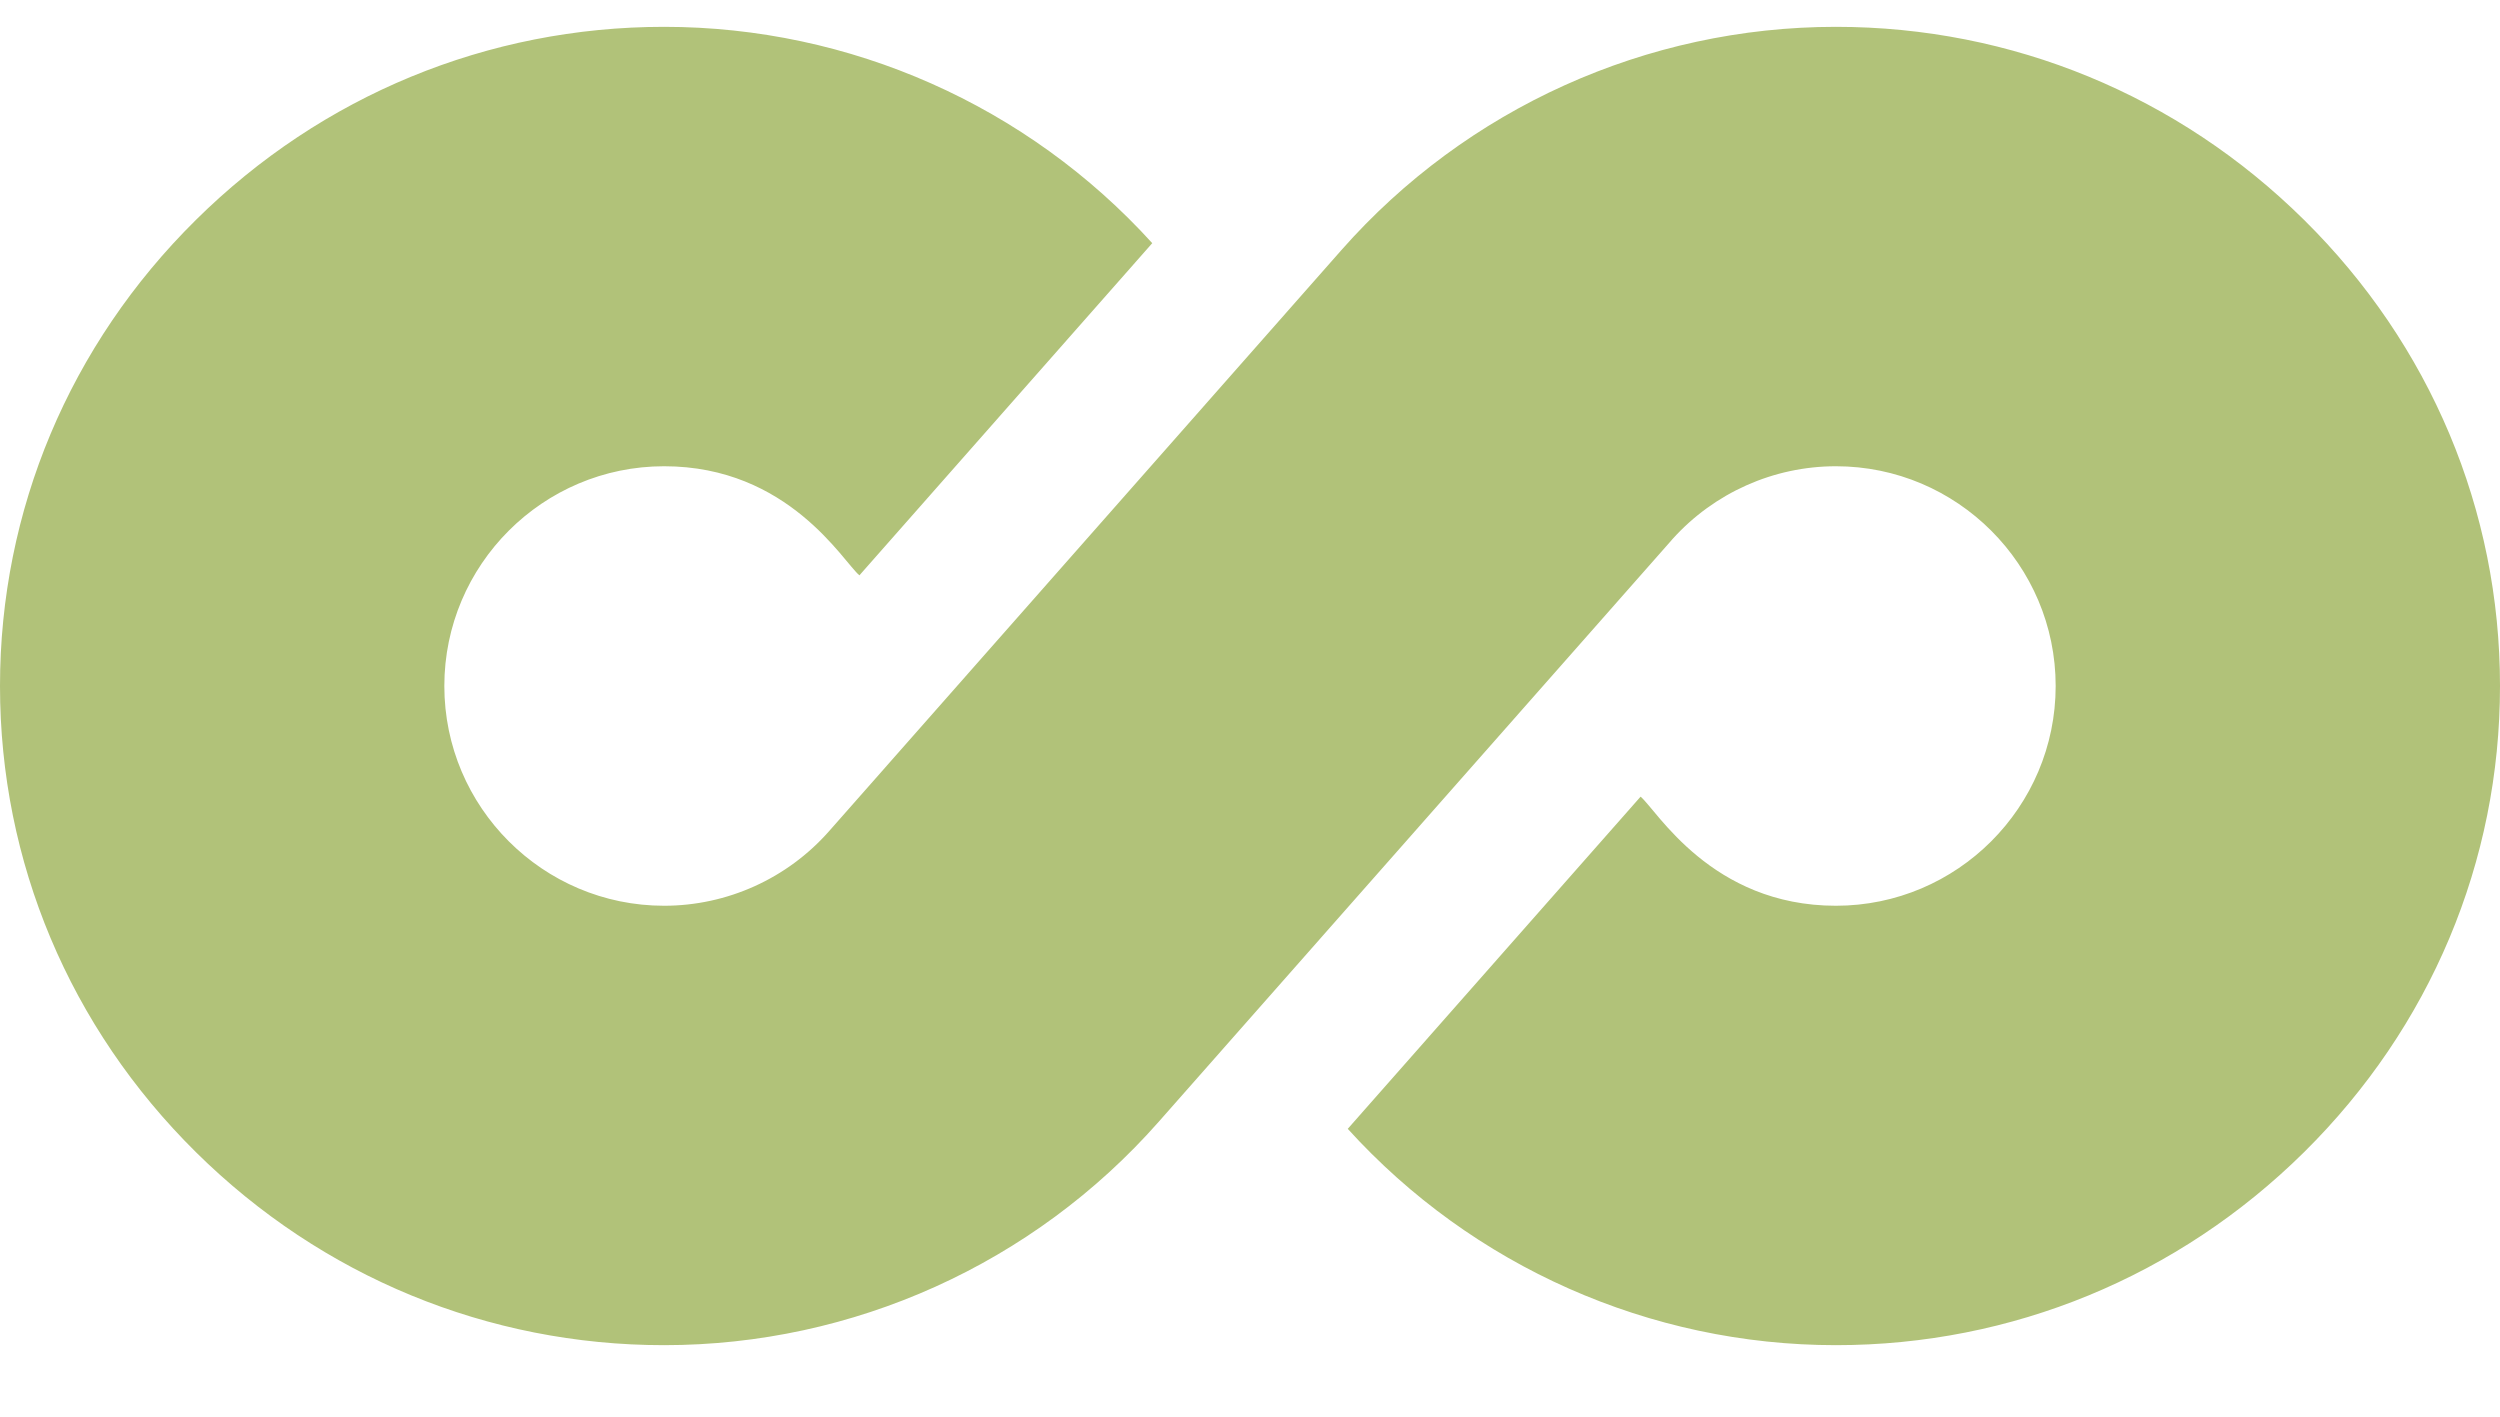 <?xml version="1.0" encoding="UTF-8"?> <svg xmlns="http://www.w3.org/2000/svg" width="30" height="17" viewBox="0 0 30 17" fill="none"><path d="M27.648 2.638C26.137 1.144 24.143 0.322 22.031 0.322C19.761 0.322 17.598 1.299 16.097 3.001C16.097 3.001 16.097 3.001 16.097 3.001C15.542 3.63 10.562 9.279 9.948 9.975C9.447 10.543 8.726 10.869 7.969 10.869C6.515 10.869 5.332 9.686 5.332 8.232C5.332 6.778 6.515 5.595 7.969 5.595C9.465 5.595 10.12 6.745 10.313 6.904L13.827 2.918C12.329 1.267 10.201 0.322 7.969 0.322C5.857 0.322 3.862 1.144 2.352 2.638C0.835 4.137 0 6.124 0 8.232C0 10.34 0.835 12.327 2.352 13.827C3.862 15.32 5.857 16.142 7.969 16.142C10.238 16.142 12.401 15.166 13.903 13.463C13.903 13.463 13.903 13.463 13.903 13.463C13.91 13.455 19.109 7.56 20.052 6.49C20.058 6.483 20.064 6.476 20.07 6.469C20.57 5.914 21.283 5.595 22.031 5.595C23.485 5.595 24.668 6.778 24.668 8.232C24.668 9.686 23.485 10.869 22.031 10.869C20.535 10.869 19.88 9.719 19.687 9.56L16.173 13.546C17.671 15.197 19.799 16.142 22.031 16.142C24.143 16.142 26.137 15.32 27.648 13.827C29.165 12.327 30 10.34 30 8.232C30 6.124 29.165 4.137 27.648 2.638Z" fill="#B1C279"></path></svg> 